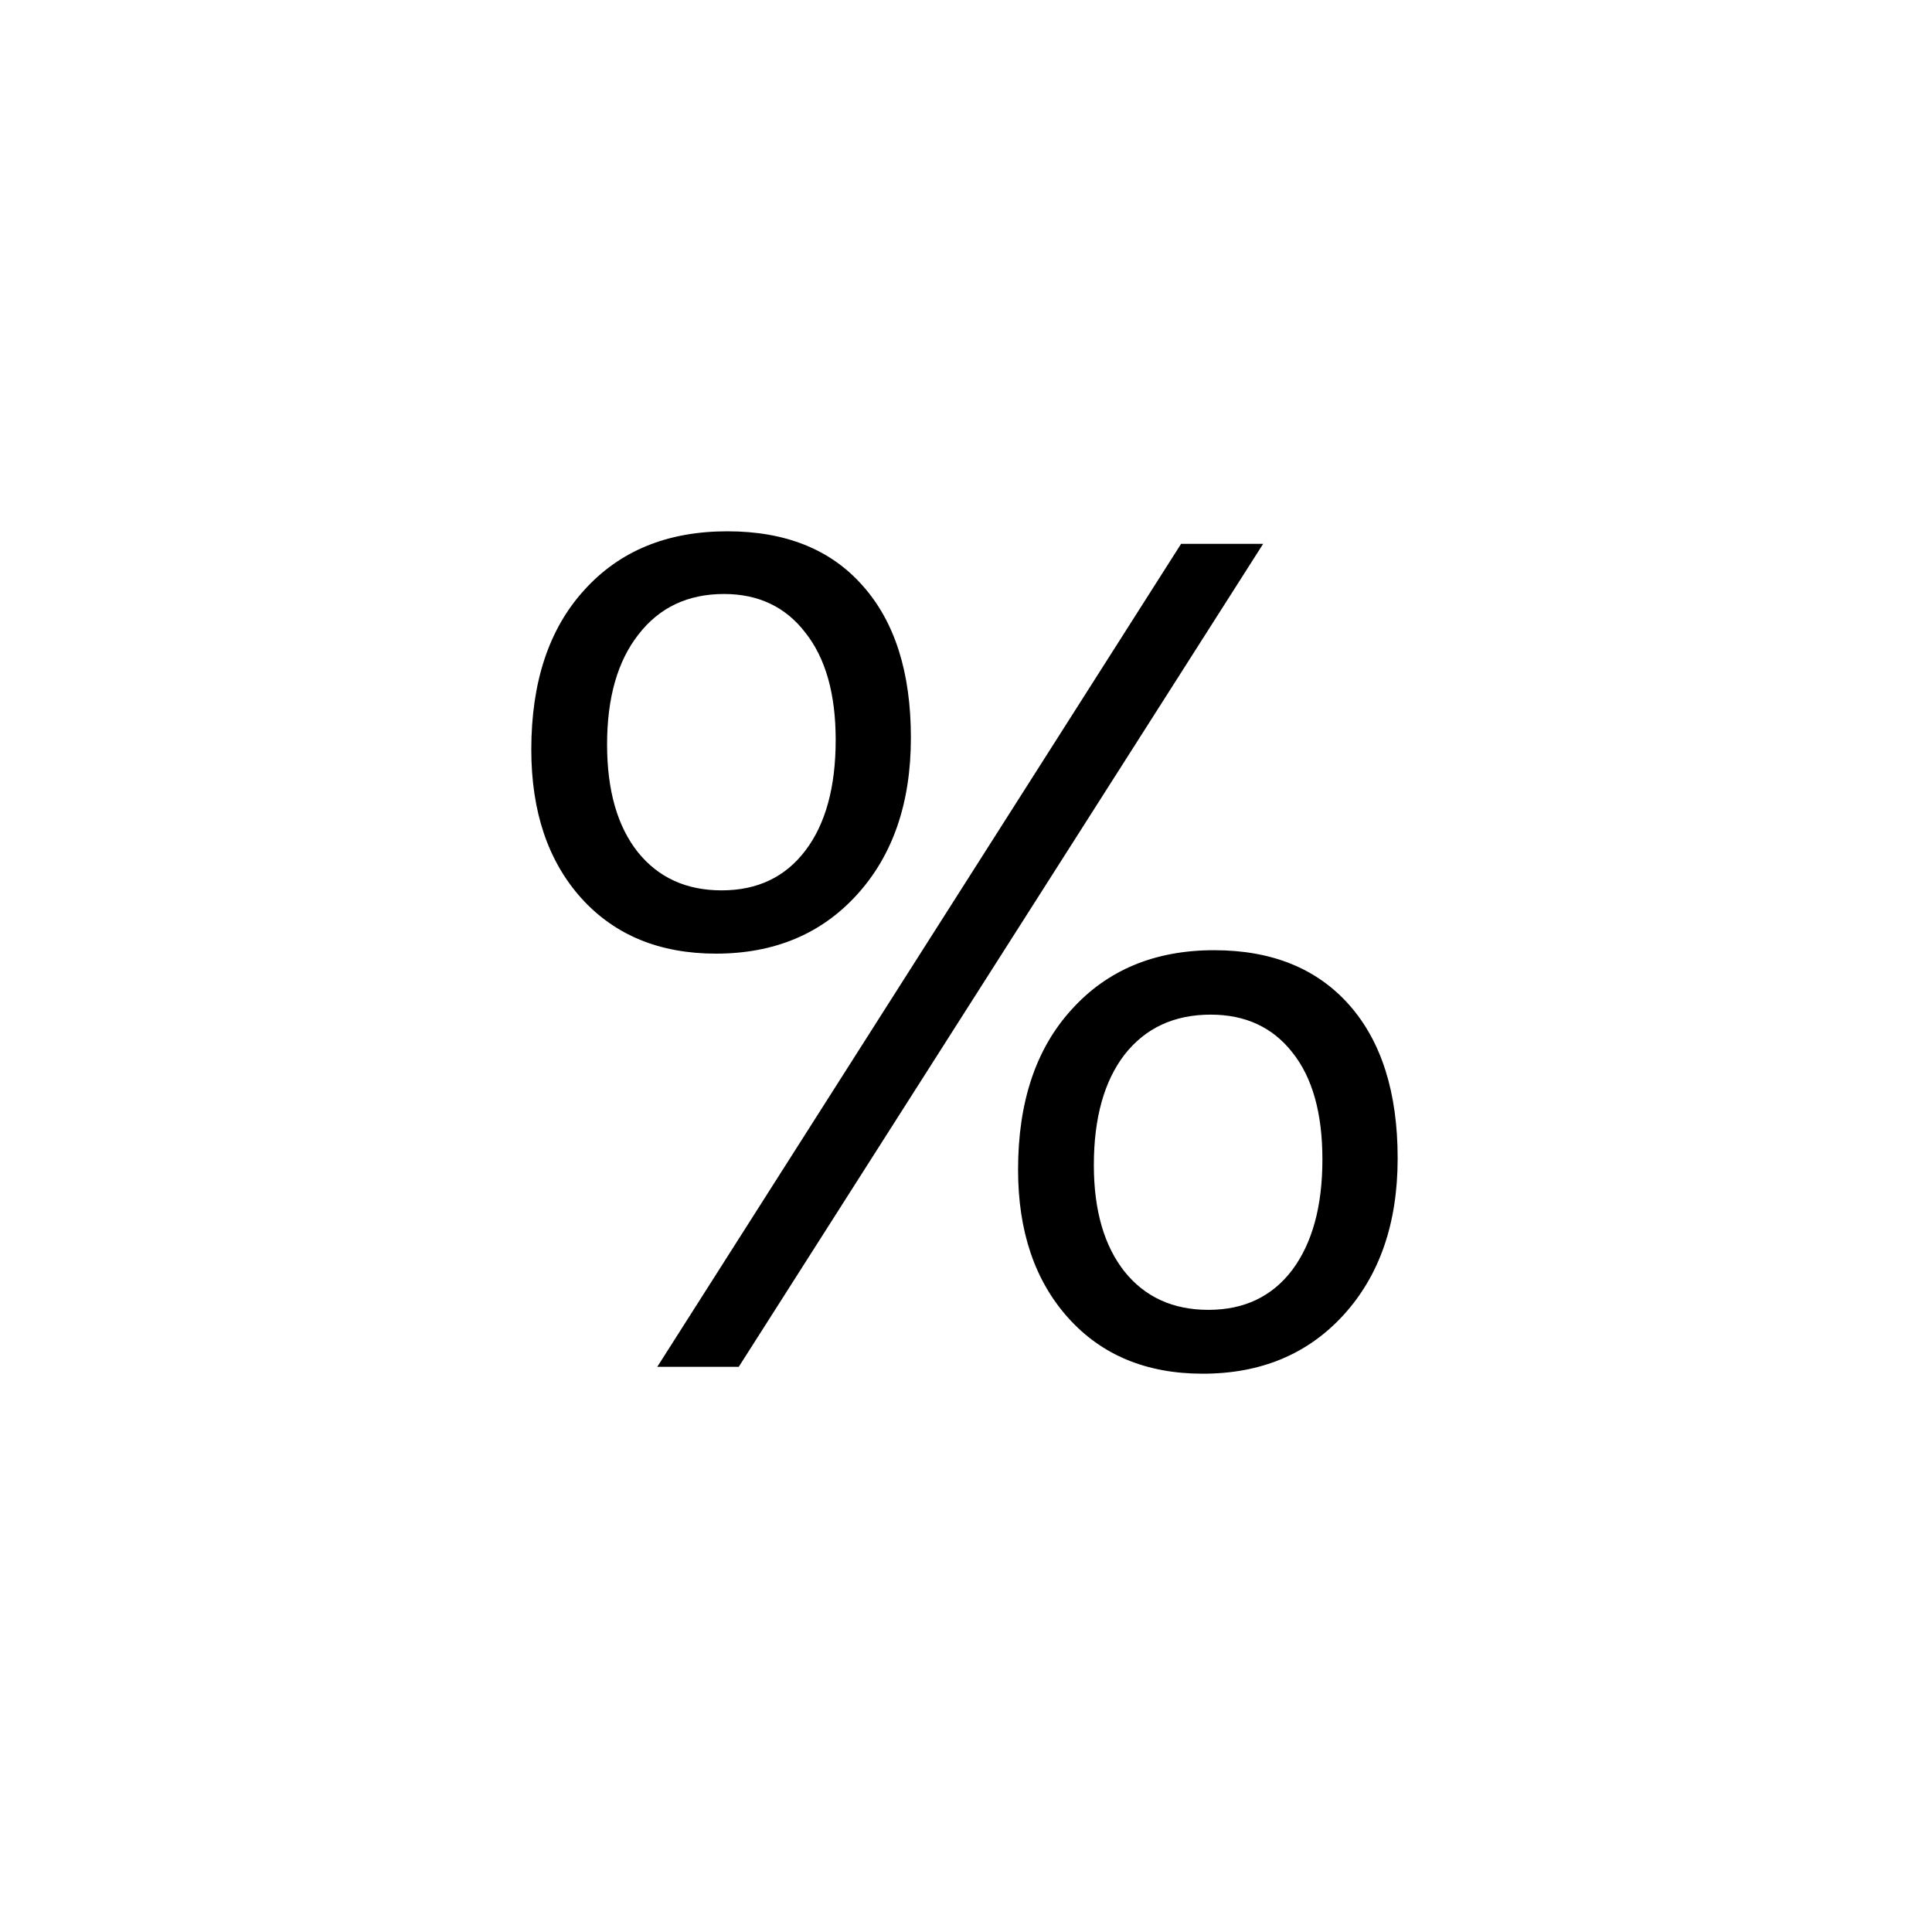 <svg width="40" height="40" viewBox="0 0 40 40" fill="none" xmlns="http://www.w3.org/2000/svg">
<path d="M14.823 19.744C13.659 19.744 12.731 19.363 12.038 18.599C11.346 17.829 11 16.802 11 15.52C11 14.119 11.366 13.018 12.097 12.216C12.829 11.405 13.816 11 15.059 11C16.263 11 17.195 11.374 17.856 12.121C18.525 12.868 18.859 13.919 18.859 15.272C18.859 16.625 18.485 17.711 17.738 18.529C16.999 19.339 16.027 19.744 14.823 19.744ZM14.989 12.298C14.241 12.298 13.651 12.577 13.219 13.136C12.786 13.687 12.569 14.446 12.569 15.413C12.569 16.365 12.782 17.109 13.207 17.644C13.632 18.171 14.21 18.434 14.941 18.434C15.681 18.434 16.259 18.159 16.676 17.608C17.093 17.058 17.302 16.294 17.302 15.319C17.302 14.367 17.093 13.628 16.676 13.101C16.267 12.566 15.704 12.298 14.989 12.298ZM26.152 11.26L15.295 28.299H13.608L24.453 11.26H26.152ZM24.901 28.441C23.737 28.441 22.808 28.056 22.116 27.285C21.424 26.514 21.078 25.491 21.078 24.217C21.078 22.816 21.447 21.711 22.187 20.901C22.926 20.082 23.91 19.673 25.137 19.673C26.333 19.673 27.265 20.051 27.934 20.806C28.602 21.561 28.937 22.62 28.937 23.981C28.937 25.326 28.563 26.407 27.816 27.226C27.076 28.036 26.105 28.441 24.901 28.441ZM25.066 21.007C24.311 21.007 23.717 21.282 23.284 21.833C22.86 22.384 22.647 23.147 22.647 24.122C22.647 25.058 22.86 25.794 23.284 26.329C23.709 26.856 24.287 27.119 25.019 27.119C25.759 27.119 26.337 26.844 26.754 26.294C27.171 25.735 27.379 24.972 27.379 24.004C27.379 23.044 27.171 22.305 26.754 21.786C26.345 21.266 25.782 21.007 25.066 21.007Z" fill="black"/>
</svg>
